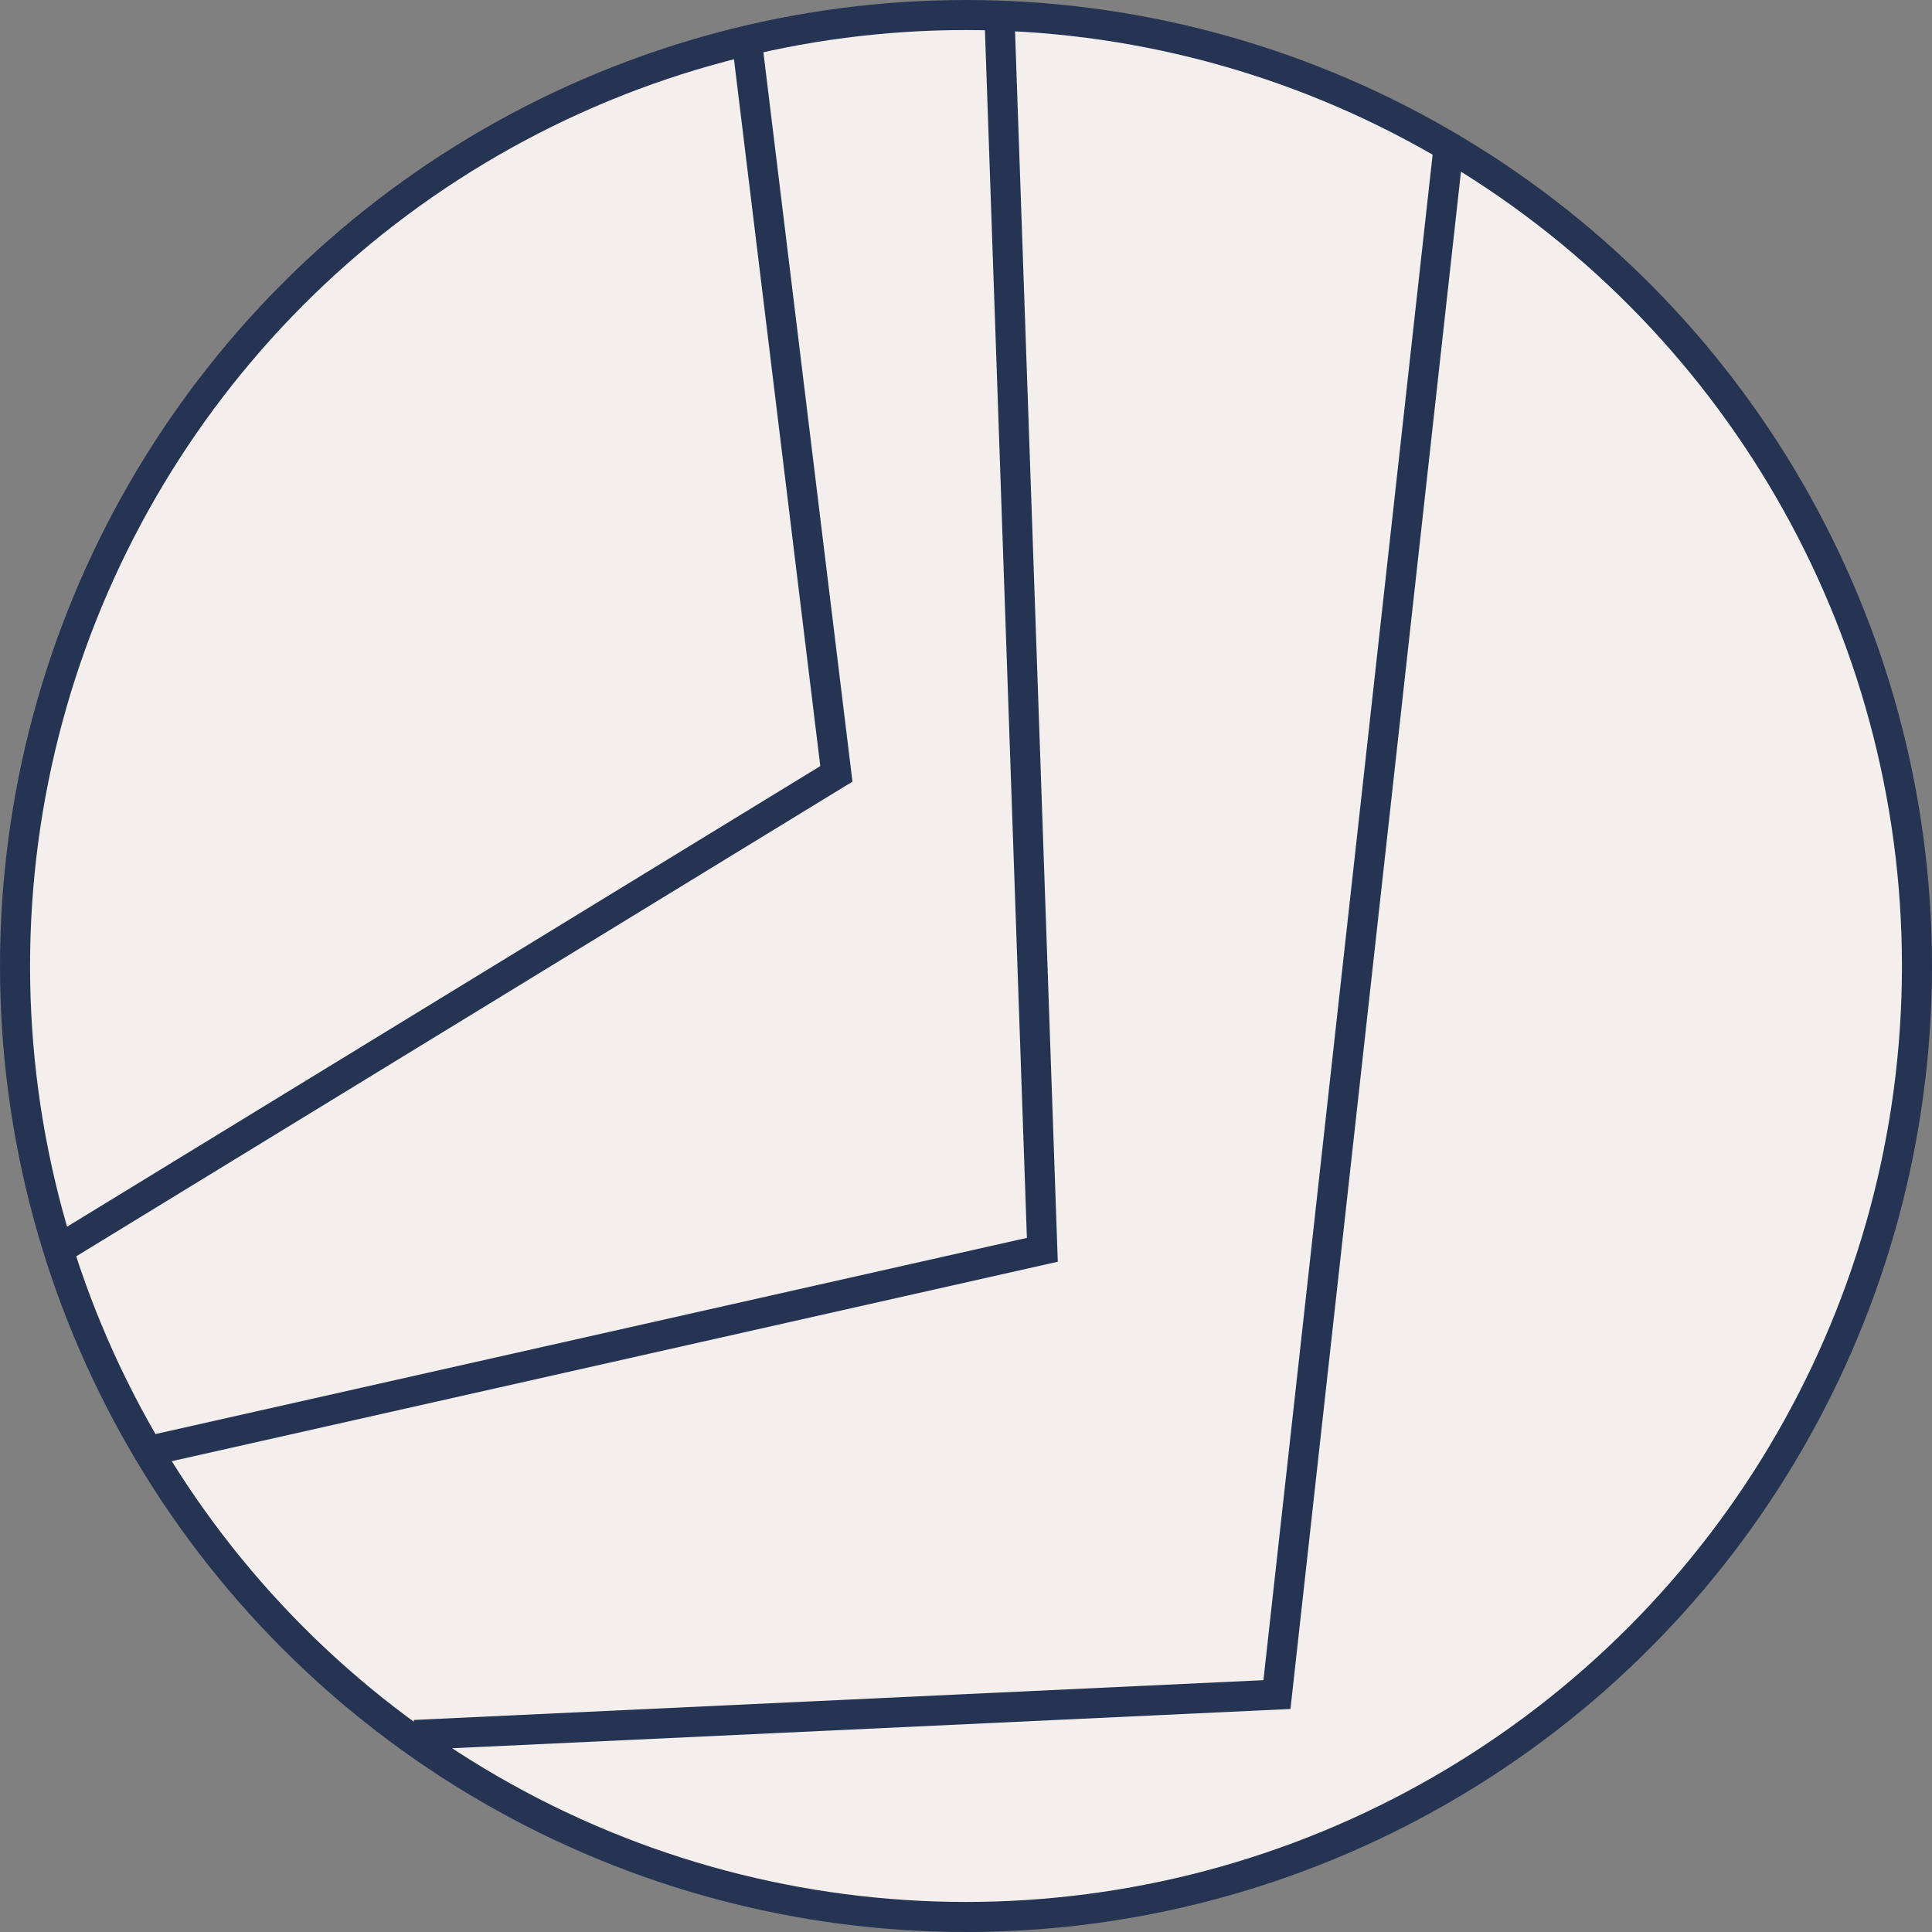 <?xml version="1.0" encoding="UTF-8"?> <svg xmlns="http://www.w3.org/2000/svg" viewBox="0 0 192.86 192.86"><rect x="0" y="0" width="192.86" height="192.86" fill="#808080" stroke="none"/> <defs> <style>.cls-1{fill:#f4efed;}.cls-1,.cls-2{stroke:#263454;stroke-miterlimit:10;stroke-width:3px;}.cls-2{fill:none;}</style> </defs> <g id="Слой_2" data-name="Слой 2"> <g id="_1" data-name="1"> <circle class="cls-1" cx="96.43" cy="96.43" r="94.93"></circle> <polyline class="cls-2" points="5.8 124.76 83.49 77.25 74.55 4.04"></polyline> <polyline class="cls-2" points="14.77 144.86 104.05 124.76 99.77 1.56"></polyline> <polyline class="cls-2" points="41.38 173.19 127.47 169.16 144.61 14.62"></polyline> </g> </g> </svg> 